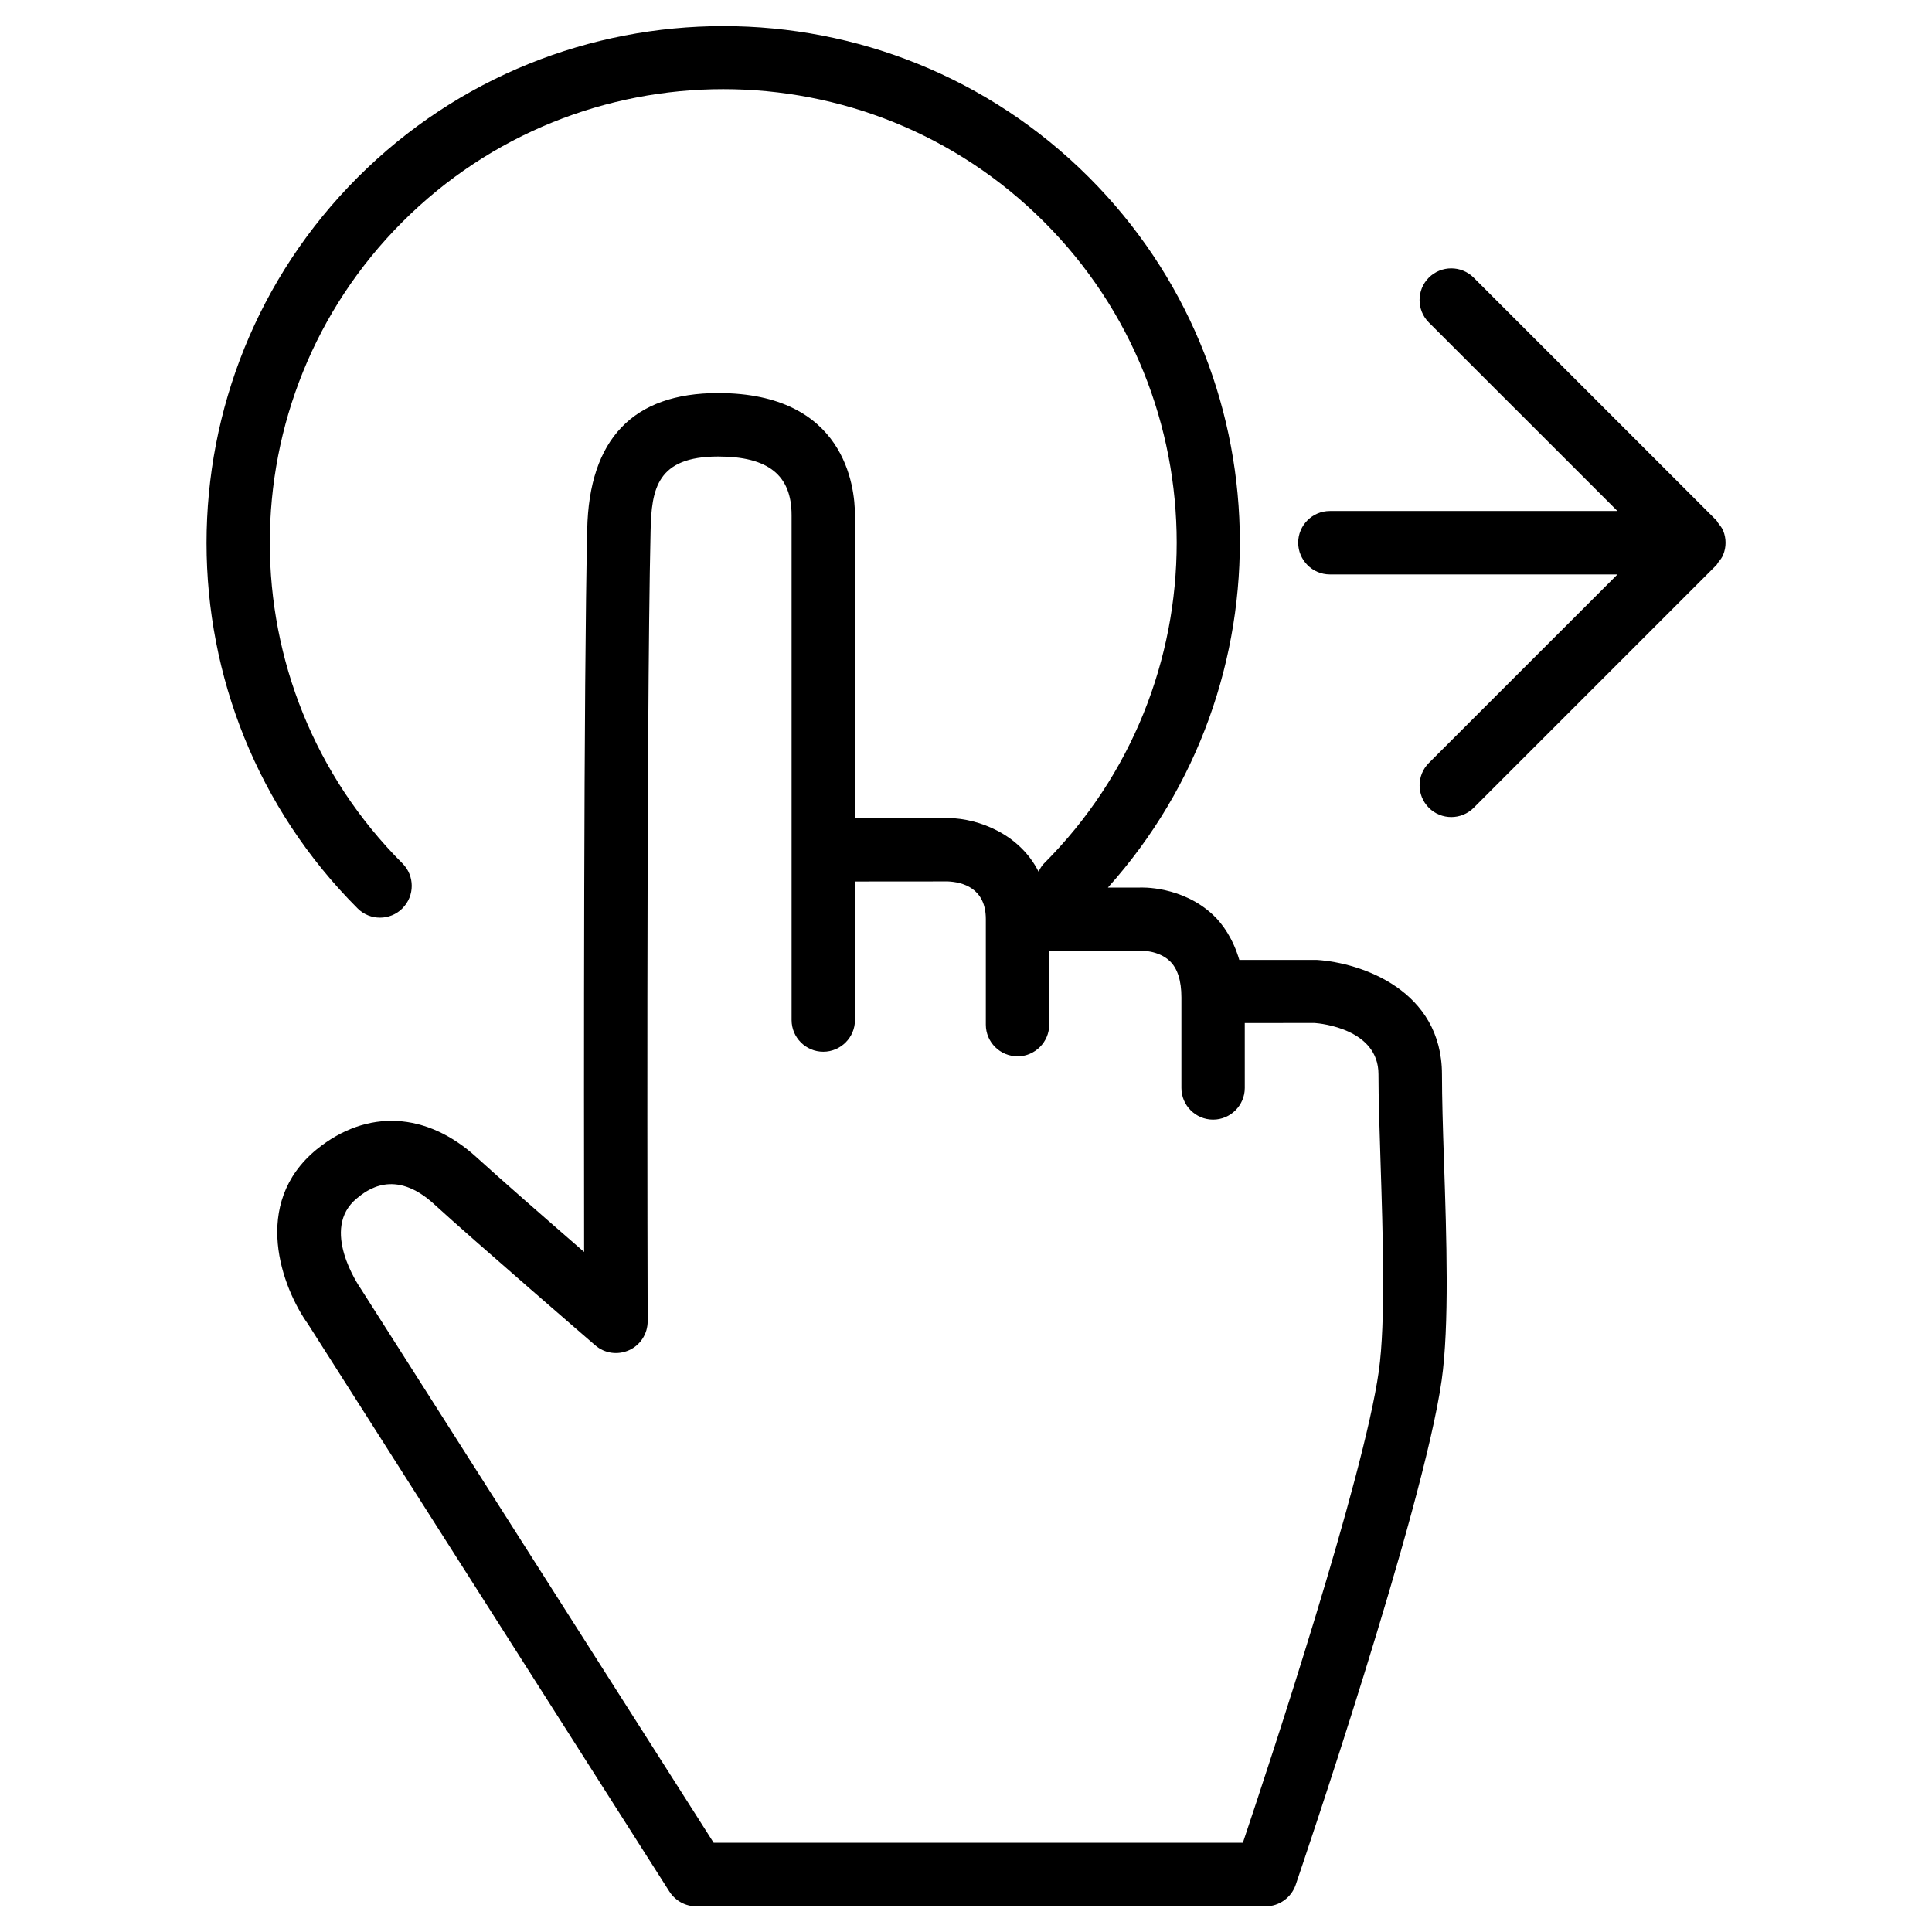 <?xml version="1.0" encoding="UTF-8"?>
<!-- Uploaded to: SVG Repo, www.svgrepo.com, Generator: SVG Repo Mixer Tools -->
<svg fill="#000000" width="800px" height="800px" version="1.1" viewBox="144 144 512 512" xmlns="http://www.w3.org/2000/svg">
 <g>
  <path d="m250.66 384.7c3.273-3.273 3.273-8.605 0-11.883-46.875-46.855-46.875-123.14 0-170.02 46.855-46.875 123.14-46.918 170.02 0 46.875 46.855 46.875 123.14 0 170.02-0.652 0.652-1.051 1.406-1.449 2.184-5.016-9.949-15.766-14.043-23.762-14.211h-24.898v-80.254c0-7.578-2.625-32.371-36.273-32.371-22.504 0-34.195 12.176-34.68 36.191-0.945 41.207-0.883 148.27-0.82 191.43-10.035-8.711-22.734-19.816-28.402-25-13.309-12.195-29.137-12.973-42.426-2.227-17.695 14.441-9.133 36.863-2.352 46.328l95.785 150.41c1.555 2.414 4.219 3.906 7.094 3.906h150.91c3.59 0 6.781-2.289 7.957-5.688 1.363-4.008 33.777-99.207 38.688-133.7 2.059-14.465 1.301-37.828 0.609-58.422-0.293-8.586-0.523-16.5-0.523-22.629 0-22.336-21.348-29.621-33.168-30.375l-20.543 0.004c-1.637-5.582-4.387-9.508-6.906-11.883-8.23-7.746-19.02-7.348-19.734-7.285h-8.188c48.199-53.738 46.625-136.59-5.016-188.23-53.445-53.445-140.39-53.426-193.78 0-53.426 53.426-53.426 140.38 0 193.78 3.254 3.234 8.586 3.234 11.859-0.062zm195.61 11.25c-0.02-0.02 4.68-0.168 7.727 2.731 2.059 1.953 3.086 5.184 3.086 9.656v23.973c0 4.641 3.777 8.398 8.398 8.398 4.617 0 8.398-3.777 8.398-8.398l-0.004-17.191 18.492-0.02c1.723 0.125 16.941 1.617 16.941 13.582 0 6.277 0.273 14.379 0.547 23.176 0.609 18.934 1.387 42.488-0.461 55.547-3.988 28.297-28.863 103.66-36.023 124.95l-140.25-0.004-93.52-146.84c-0.441-0.652-10.938-15.871-1.008-23.953 2.434-2.016 9.949-8.102 20.469 1.574 10.117 9.277 42.676 37.387 42.676 37.387 2.519 2.184 6.004 2.644 9.004 1.281 3-1.363 4.891-4.367 4.891-7.641-0.02-1.574-0.418-157.73 0.777-209.44 0.23-11.188 1.699-19.734 17.906-19.734 13.289 0 19.461 4.934 19.461 15.555v133.78c0 4.641 3.777 8.398 8.398 8.398 4.617 0 8.398-3.777 8.398-8.398v-36.715l24.625-0.02c3.758 0.168 10.055 1.68 10.055 9.992v27.961c0 4.641 3.777 8.398 8.398 8.398 4.617 0 8.398-3.777 8.398-8.398v-19.566z"/>
  <path d="m496.44 296.23h76.203l-49.98 49.961c-3.273 3.273-3.273 8.605 0 11.883 1.637 1.637 3.801 2.457 5.941 2.457 2.141 0 4.305-0.82 5.941-2.457l64.297-64.297c0.23-0.23 0.316-0.523 0.504-0.754 0.504-0.609 1.008-1.238 1.301-1.973 0.859-2.059 0.859-4.387 0-6.445-0.316-0.754-0.82-1.363-1.324-1.996-0.188-0.23-0.273-0.523-0.484-0.734l-64.301-64.301c-3.273-3.273-8.605-3.273-11.883 0-3.273 3.273-3.273 8.605 0 11.883l49.98 49.961h-76.203c-4.641 0-8.398 3.777-8.398 8.398 0.008 4.613 3.766 8.414 8.406 8.414z"/>
 </g>
</svg>